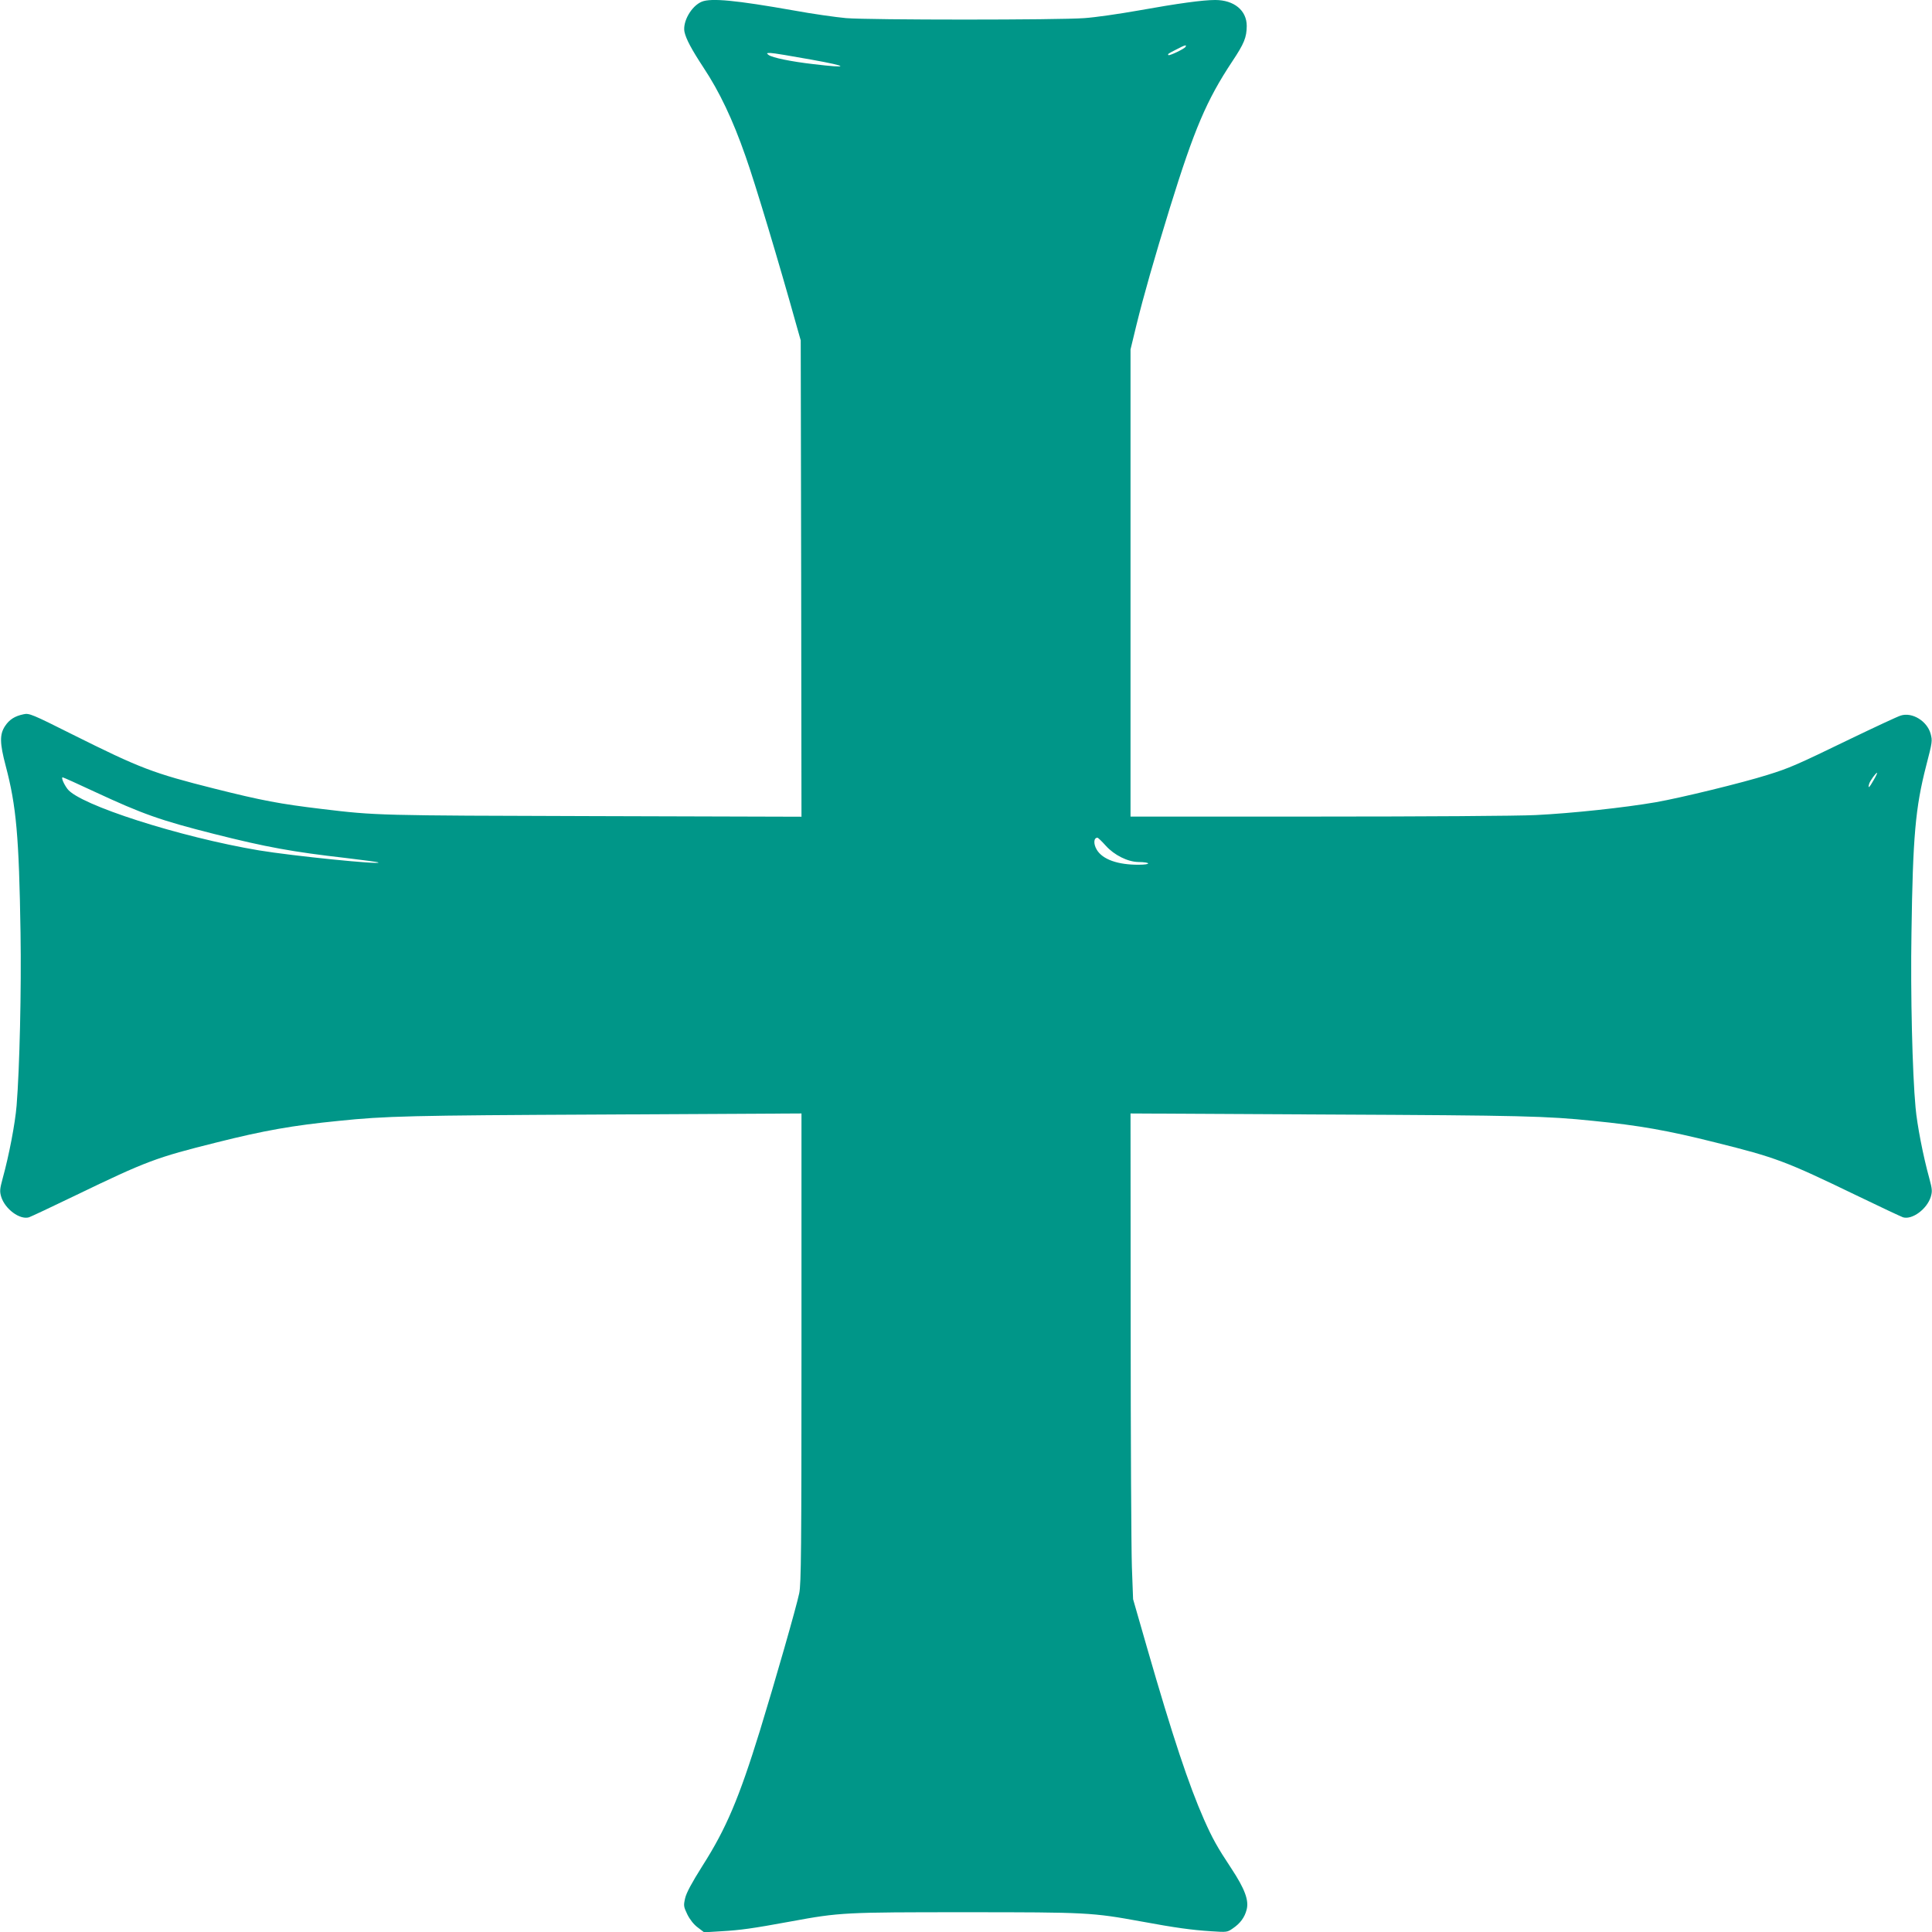 <?xml version="1.0" standalone="no"?>
<!DOCTYPE svg PUBLIC "-//W3C//DTD SVG 20010904//EN"
 "http://www.w3.org/TR/2001/REC-SVG-20010904/DTD/svg10.dtd">
<svg version="1.0" xmlns="http://www.w3.org/2000/svg"
 width="1280pt" height="1280pt" viewBox="0 0 1280 1280"
 preserveAspectRatio="xMidYMid meet">
<g transform="translate(0,1280) scale(0.1,-0.1)"
fill="#009688" stroke="none">
<path d="M4650 12789 c-69 -28 -129 -133 -115 -201 11 -48 46 -114 126 -236
106 -160 193 -343 278 -586 64 -180 224 -713 339 -1126 l27 -95 3 -1578 2
-1578 -1377 4 c-1431 4 -1440 4 -1798 47 -283 34 -399 56 -714 135 -409 103
-490 134 -941 359 -267 134 -287 142 -323 134 -59 -12 -95 -35 -124 -79 -36
-55 -35 -113 5 -264 70 -265 88 -466 98 -1104 6 -379 -6 -896 -26 -1146 -10
-120 -50 -329 -92 -481 -19 -71 -21 -86 -10 -123 25 -81 123 -154 184 -136 12
4 151 69 308 145 472 228 534 251 935 351 314 79 506 113 810 143 309 32 471
36 1753 42 l1312 7 0 -1554 c0 -1333 -2 -1564 -15 -1625 -19 -92 -162 -590
-260 -909 -139 -450 -224 -650 -380 -895 -73 -116 -108 -181 -116 -217 -11
-48 -10 -55 15 -107 17 -34 43 -67 69 -86 l42 -32 115 7 c124 7 204 18 460 65
325 60 357 61 1160 61 803 0 836 -2 1160 -61 227 -42 337 -57 463 -65 105 -7
108 -7 145 19 49 33 78 73 91 123 17 62 -12 139 -101 274 -94 142 -125 198
-181 324 -101 229 -208 550 -378 1140 l-92 320 -8 215 c-4 118 -8 842 -8 1609
l-1 1394 1313 -7 c1281 -6 1443 -10 1752 -42 304 -30 496 -64 810 -143 401
-100 463 -123 935 -351 157 -76 296 -141 308 -145 61 -18 159 55 184 136 11
37 9 52 -10 123 -40 144 -81 354 -91 469 -21 225 -34 753 -27 1157 9 637 26
829 97 1105 42 162 42 166 30 213 -23 85 -123 146 -199 121 -20 -6 -170 -76
-332 -154 -361 -175 -405 -194 -550 -239 -165 -52 -570 -151 -740 -181 -209
-36 -552 -73 -795 -85 -119 -6 -748 -10 -1447 -10 l-1238 0 0 1548 0 1547 39
161 c48 195 116 434 222 778 161 519 242 711 413 969 80 120 95 159 96 235 0
103 -84 172 -209 172 -82 0 -243 -22 -511 -70 -124 -22 -283 -45 -355 -50
-168 -13 -1423 -13 -1580 0 -66 6 -223 28 -348 51 -380 67 -544 83 -607 58z
m3204 -300 c-8 -13 -106 -60 -113 -54 -6 7 -3 9 54 38 55 29 70 33 59 16z
m-2479 -84 c251 -45 258 -59 15 -30 -149 17 -274 43 -298 61 -15 12 -14 13 13
13 17 0 138 -20 270 -44z m7038 -4774 c-28 -50 -40 -60 -29 -23 7 21 44 72 52
72 3 0 -7 -22 -23 -49z m-11785 -77 c316 -147 434 -189 790 -279 348 -88 521
-119 870 -159 118 -14 216 -27 219 -30 17 -16 -567 43 -791 80 -524 88 -1191
302 -1269 407 -25 33 -43 77 -32 77 4 0 100 -43 213 -96z m6699 -358 c55 -61
144 -106 215 -107 84 -1 87 -18 3 -18 -139 -1 -241 35 -279 100 -23 39 -20 79
5 79 4 0 29 -24 56 -54z"/>
</g>
</svg>
